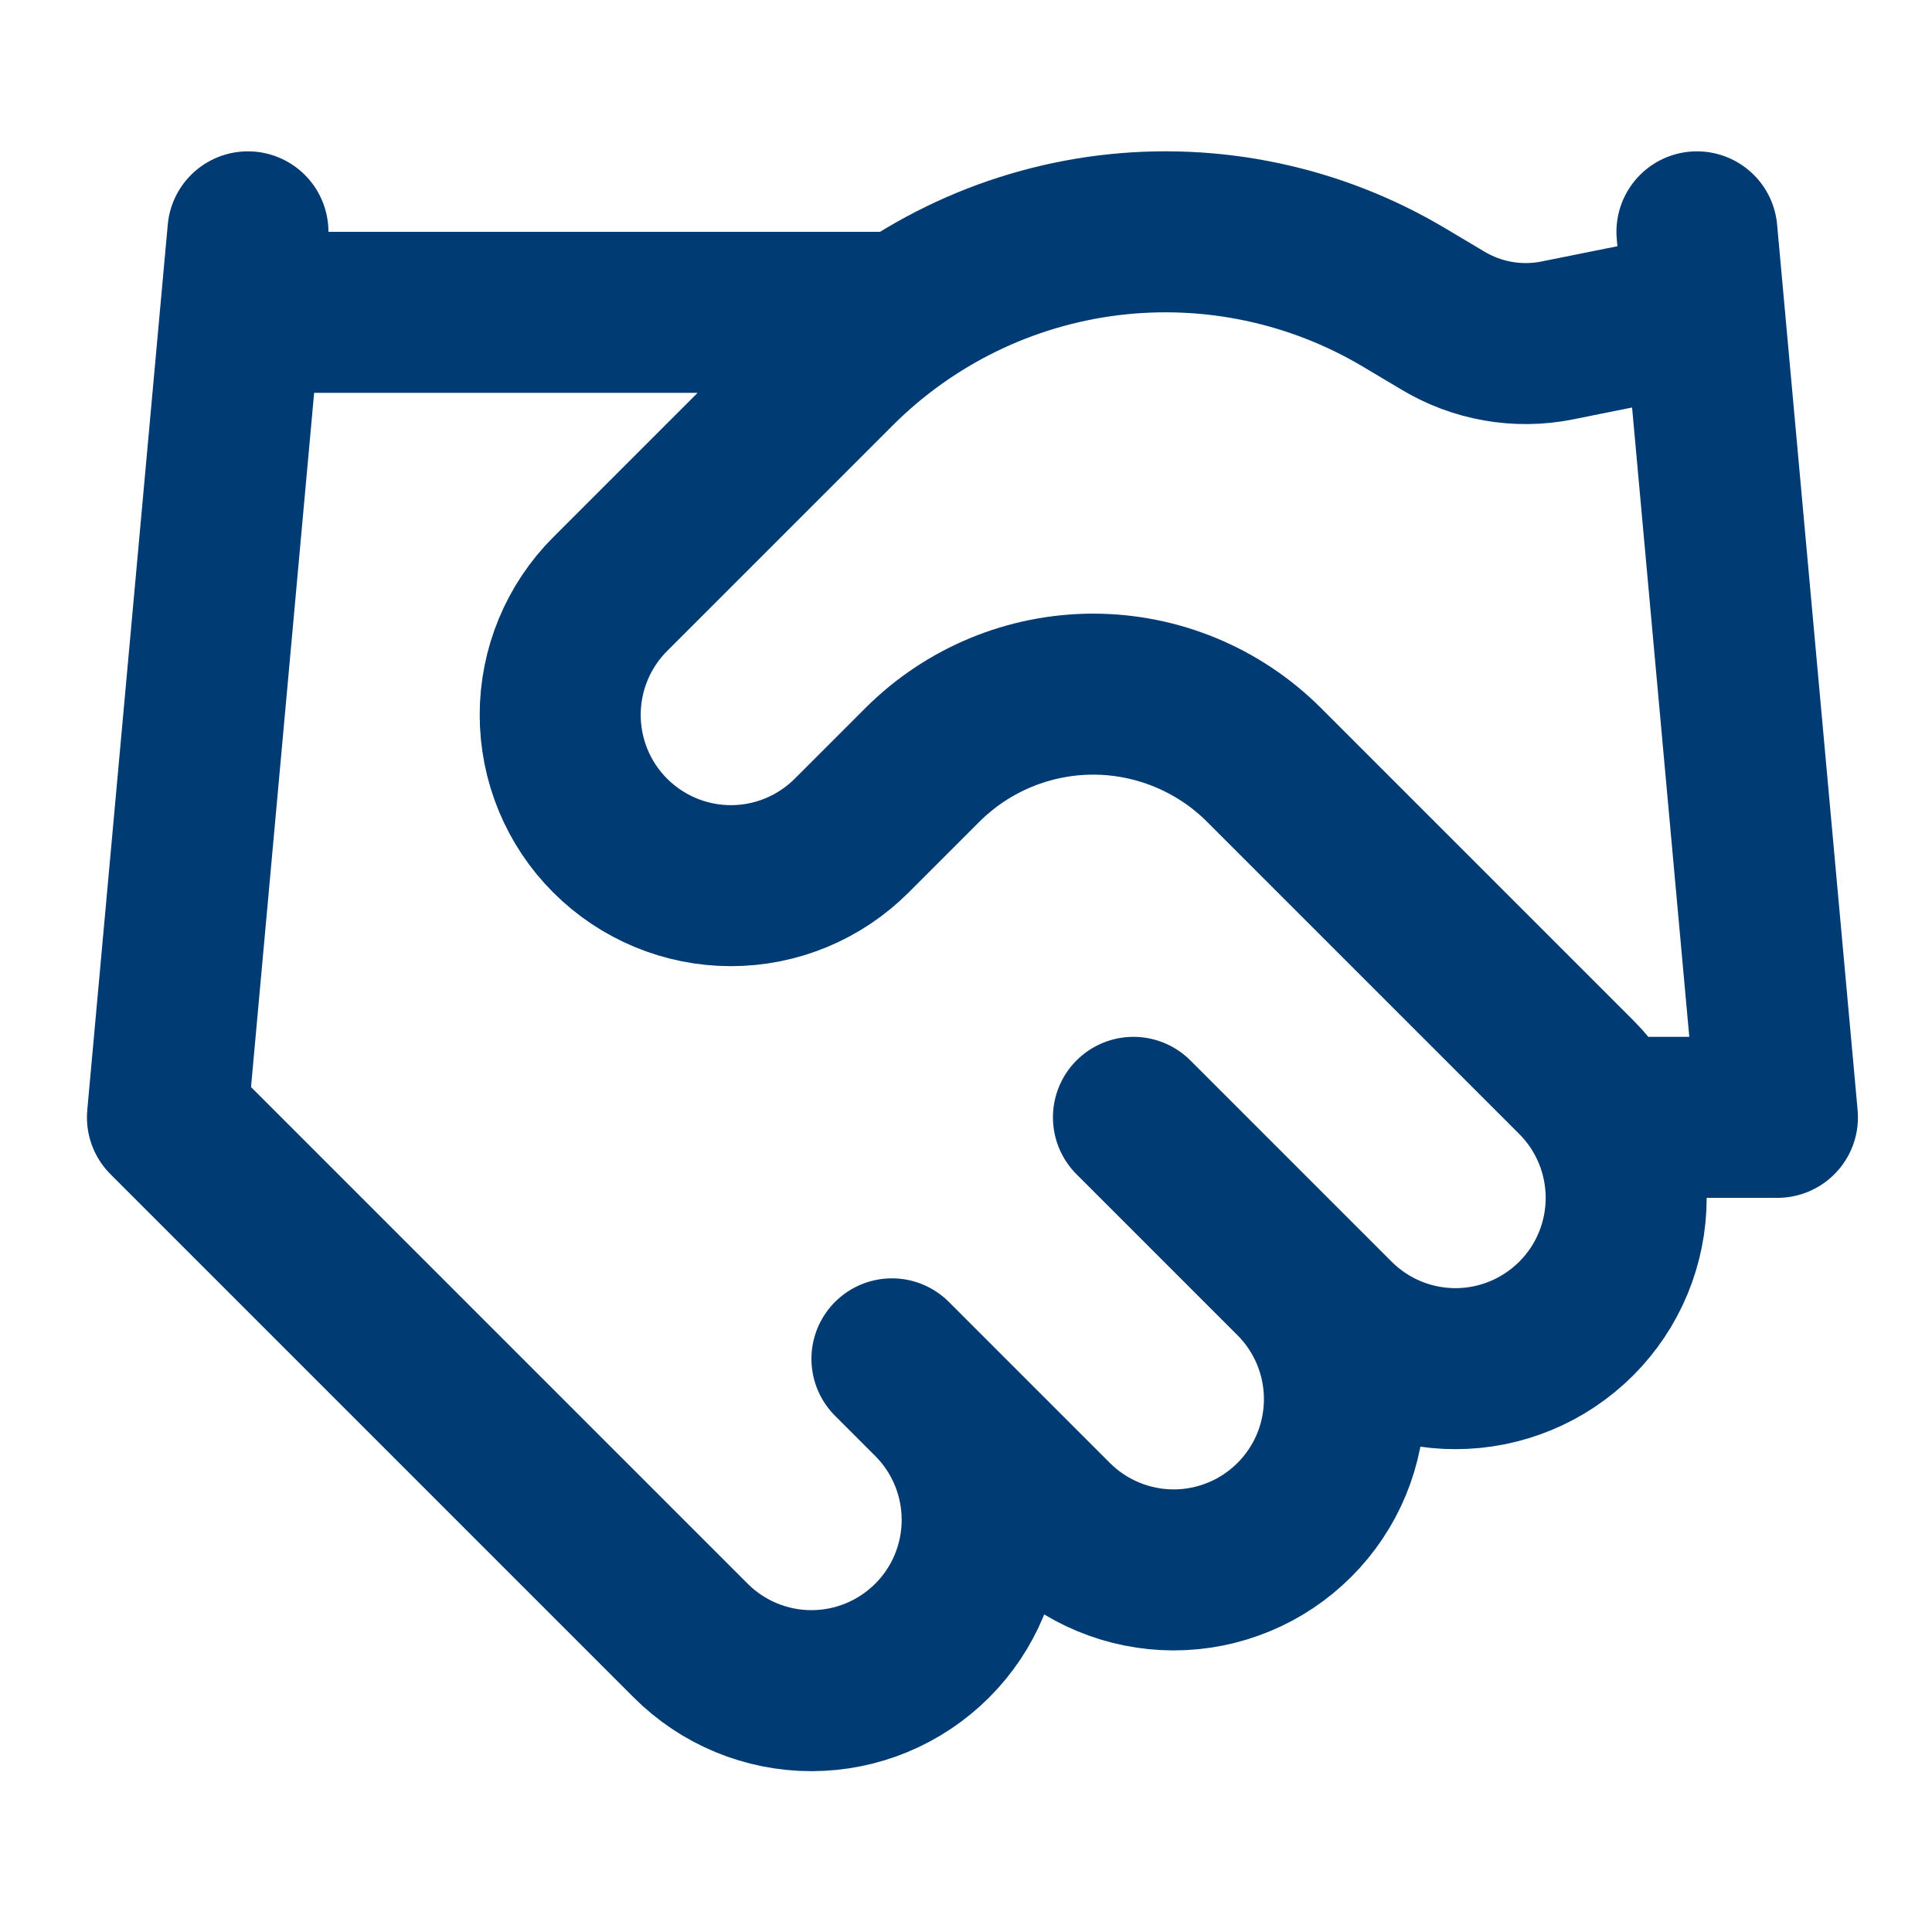 <svg width="24" height="24" viewBox="0 0 24 24" fill="none" xmlns="http://www.w3.org/2000/svg">
<path d="M11.08 16.88L13.08 18.88C13.277 19.077 13.511 19.234 13.768 19.34C14.026 19.447 14.302 19.502 14.58 19.502C14.859 19.502 15.134 19.447 15.392 19.34C15.649 19.234 15.883 19.077 16.08 18.88C16.277 18.683 16.433 18.45 16.54 18.192C16.646 17.935 16.701 17.659 16.701 17.38C16.701 17.102 16.646 16.826 16.54 16.569C16.433 16.311 16.277 16.077 16.08 15.88M14.08 13.88L16.58 16.38C16.978 16.778 17.517 17.002 18.08 17.002C18.643 17.002 19.182 16.778 19.58 16.38C19.978 15.983 20.201 15.443 20.201 14.88C20.201 14.318 19.978 13.778 19.58 13.38L15.7 9.5C15.138 8.939 14.375 8.623 13.58 8.623C12.785 8.623 12.023 8.939 11.46 9.5L10.58 10.38C10.182 10.778 9.643 11.002 9.08 11.002C8.517 11.002 7.978 10.778 7.58 10.38C7.182 9.983 6.959 9.443 6.959 8.88C6.959 8.318 7.182 7.778 7.58 7.38L10.39 4.57C11.302 3.661 12.492 3.081 13.771 2.923C15.05 2.766 16.344 3.039 17.45 3.7L17.92 3.98C18.346 4.237 18.852 4.327 19.34 4.23L21.08 3.88M21.08 2.88L22.08 13.88H20.08M3.08 2.88L2.08 13.88L8.58 20.38C8.978 20.778 9.517 21.002 10.08 21.002C10.643 21.002 11.182 20.778 11.58 20.38C11.978 19.983 12.201 19.443 12.201 18.88C12.201 18.318 11.978 17.778 11.58 17.38M3.08 3.88H11.08" stroke="#003B73" stroke-width="2" stroke-linecap="round" stroke-linejoin="round"/>
</svg>
